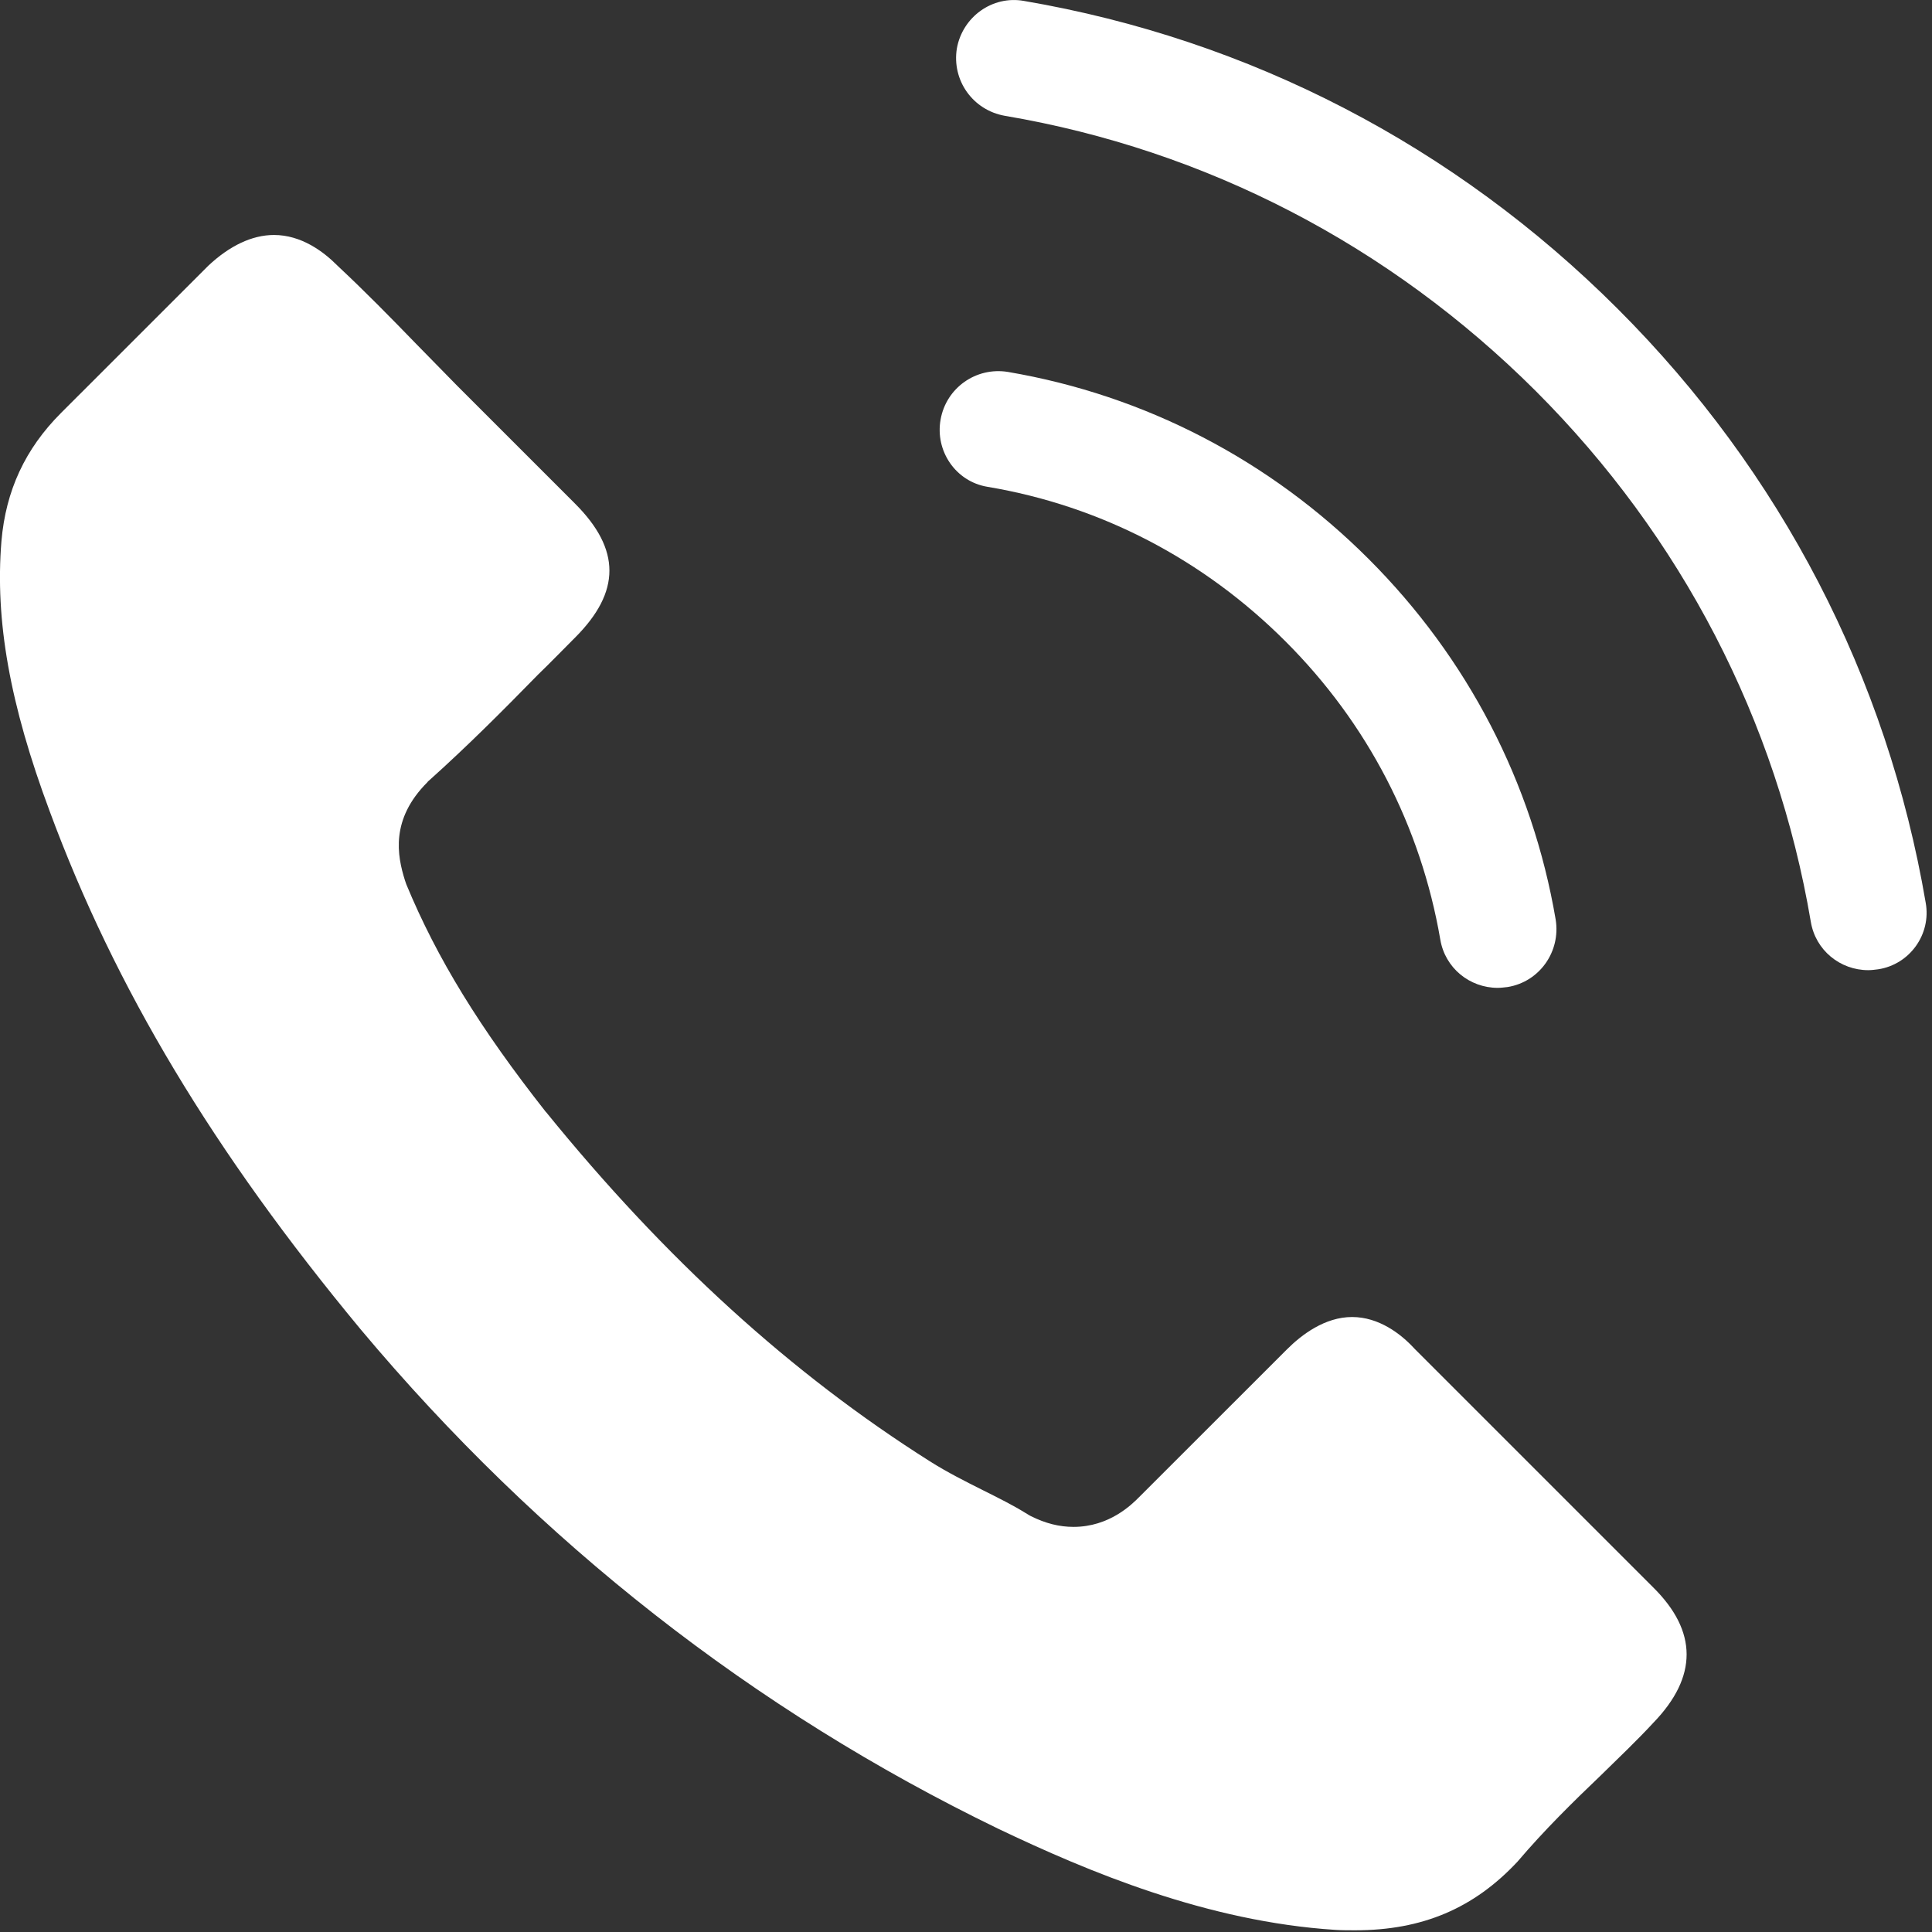 <?xml version="1.0" encoding="utf-8"?>
<!-- Generator: Adobe Illustrator 15.1.0, SVG Export Plug-In  -->
<!DOCTYPE svg PUBLIC "-//W3C//DTD SVG 1.1//EN" "http://www.w3.org/Graphics/SVG/1.1/DTD/svg11.dtd">
<svg version="1.1"
	 xmlns="http://www.w3.org/2000/svg" xmlns:xlink="http://www.w3.org/1999/xlink" xmlns:a="http://ns.adobe.com/AdobeSVGViewerExtensions/3.0/"
	 x="0px" y="0px" width="51px" height="51px" viewBox="0 0 51 51" enable-background="new 0 0 51 51" xml:space="preserve">
<rect x="0" y="0" width="51" height="51" fill="#333333" stroke="none"/>
<defs>
</defs>
<path fill="#FFFFFF" d="M43.651,45.47C43.639,45.47,43.639,45.482,43.651,45.47c-0.444,0.479-0.9,0.912-1.391,1.393
	c-0.74,0.707-1.494,1.447-2.201,2.279c-1.15,1.231-2.508,1.813-4.287,1.813c-0.17,0-0.354,0-0.523-0.011
	c-3.387-0.217-6.533-1.541-8.895-2.668c-6.454-3.125-12.121-7.561-16.83-13.18c-3.888-4.688-6.488-9.021-8.209-13.672
	c-1.06-2.839-1.448-5.051-1.277-7.138c0.114-1.334,0.627-2.439,1.574-3.386L5.5,7.013c0.559-0.524,1.152-0.81,1.733-0.81
	c0.719,0,1.3,0.434,1.665,0.799C8.91,7.013,8.92,7.023,8.933,7.036c0.695,0.65,1.356,1.323,2.052,2.041
	c0.354,0.365,0.719,0.73,1.083,1.106l3.113,3.113c1.208,1.208,1.208,2.326,0,3.534c-0.331,0.331-0.65,0.662-0.98,0.98
	c-0.958,0.98-1.871,1.893-2.862,2.782c-0.022,0.023-0.045,0.034-0.057,0.057c-0.98,0.98-0.798,1.938-0.593,2.588
	c0.012,0.034,0.023,0.068,0.035,0.103c0.81,1.961,1.95,3.809,3.683,6.01l0.011,0.01c3.146,3.877,6.465,6.898,10.125,9.213
	c0.468,0.296,0.946,0.535,1.402,0.764c0.412,0.206,0.798,0.398,1.129,0.604c0.045,0.023,0.091,0.059,0.137,0.08
	c0.388,0.194,0.752,0.285,1.128,0.285c0.946,0,1.54-0.593,1.732-0.787l3.9-3.898c0.387-0.387,1.002-0.855,1.721-0.855
	c0.707,0,1.289,0.445,1.643,0.832c0.012,0.012,0.012,0.012,0.023,0.023l6.281,6.281C44.815,43.064,44.815,44.261,43.651,45.47z"/>
<path fill="#FFFFFF" d="M26.069,12.851c2.988,0.501,5.701,1.915,7.867,4.082c2.168,2.166,3.569,4.88,4.084,7.867
	c0.125,0.752,0.774,1.277,1.517,1.277c0.09,0,0.171-0.013,0.262-0.022c0.843-0.138,1.403-0.937,1.267-1.78
	c-0.615-3.614-2.326-6.909-4.938-9.52c-2.611-2.611-5.906-4.321-9.521-4.937c-0.843-0.137-1.629,0.422-1.777,1.254
	C24.679,11.903,25.227,12.713,26.069,12.851z"/>
<path fill="#FFFFFF" d="M50.834,23.831c-1.016-5.952-3.818-11.368-8.129-15.677c-4.311-4.31-9.727-7.115-15.678-8.13
	c-0.832-0.148-1.619,0.422-1.768,1.254c-0.137,0.844,0.422,1.63,1.266,1.779c5.313,0.9,10.16,3.42,14.013,7.263
	c3.854,3.854,6.362,8.7,7.263,14.013c0.125,0.752,0.775,1.277,1.516,1.277c0.093,0,0.172-0.012,0.263-0.023
	C50.413,25.459,50.983,24.663,50.834,23.831z"/>
</svg>
